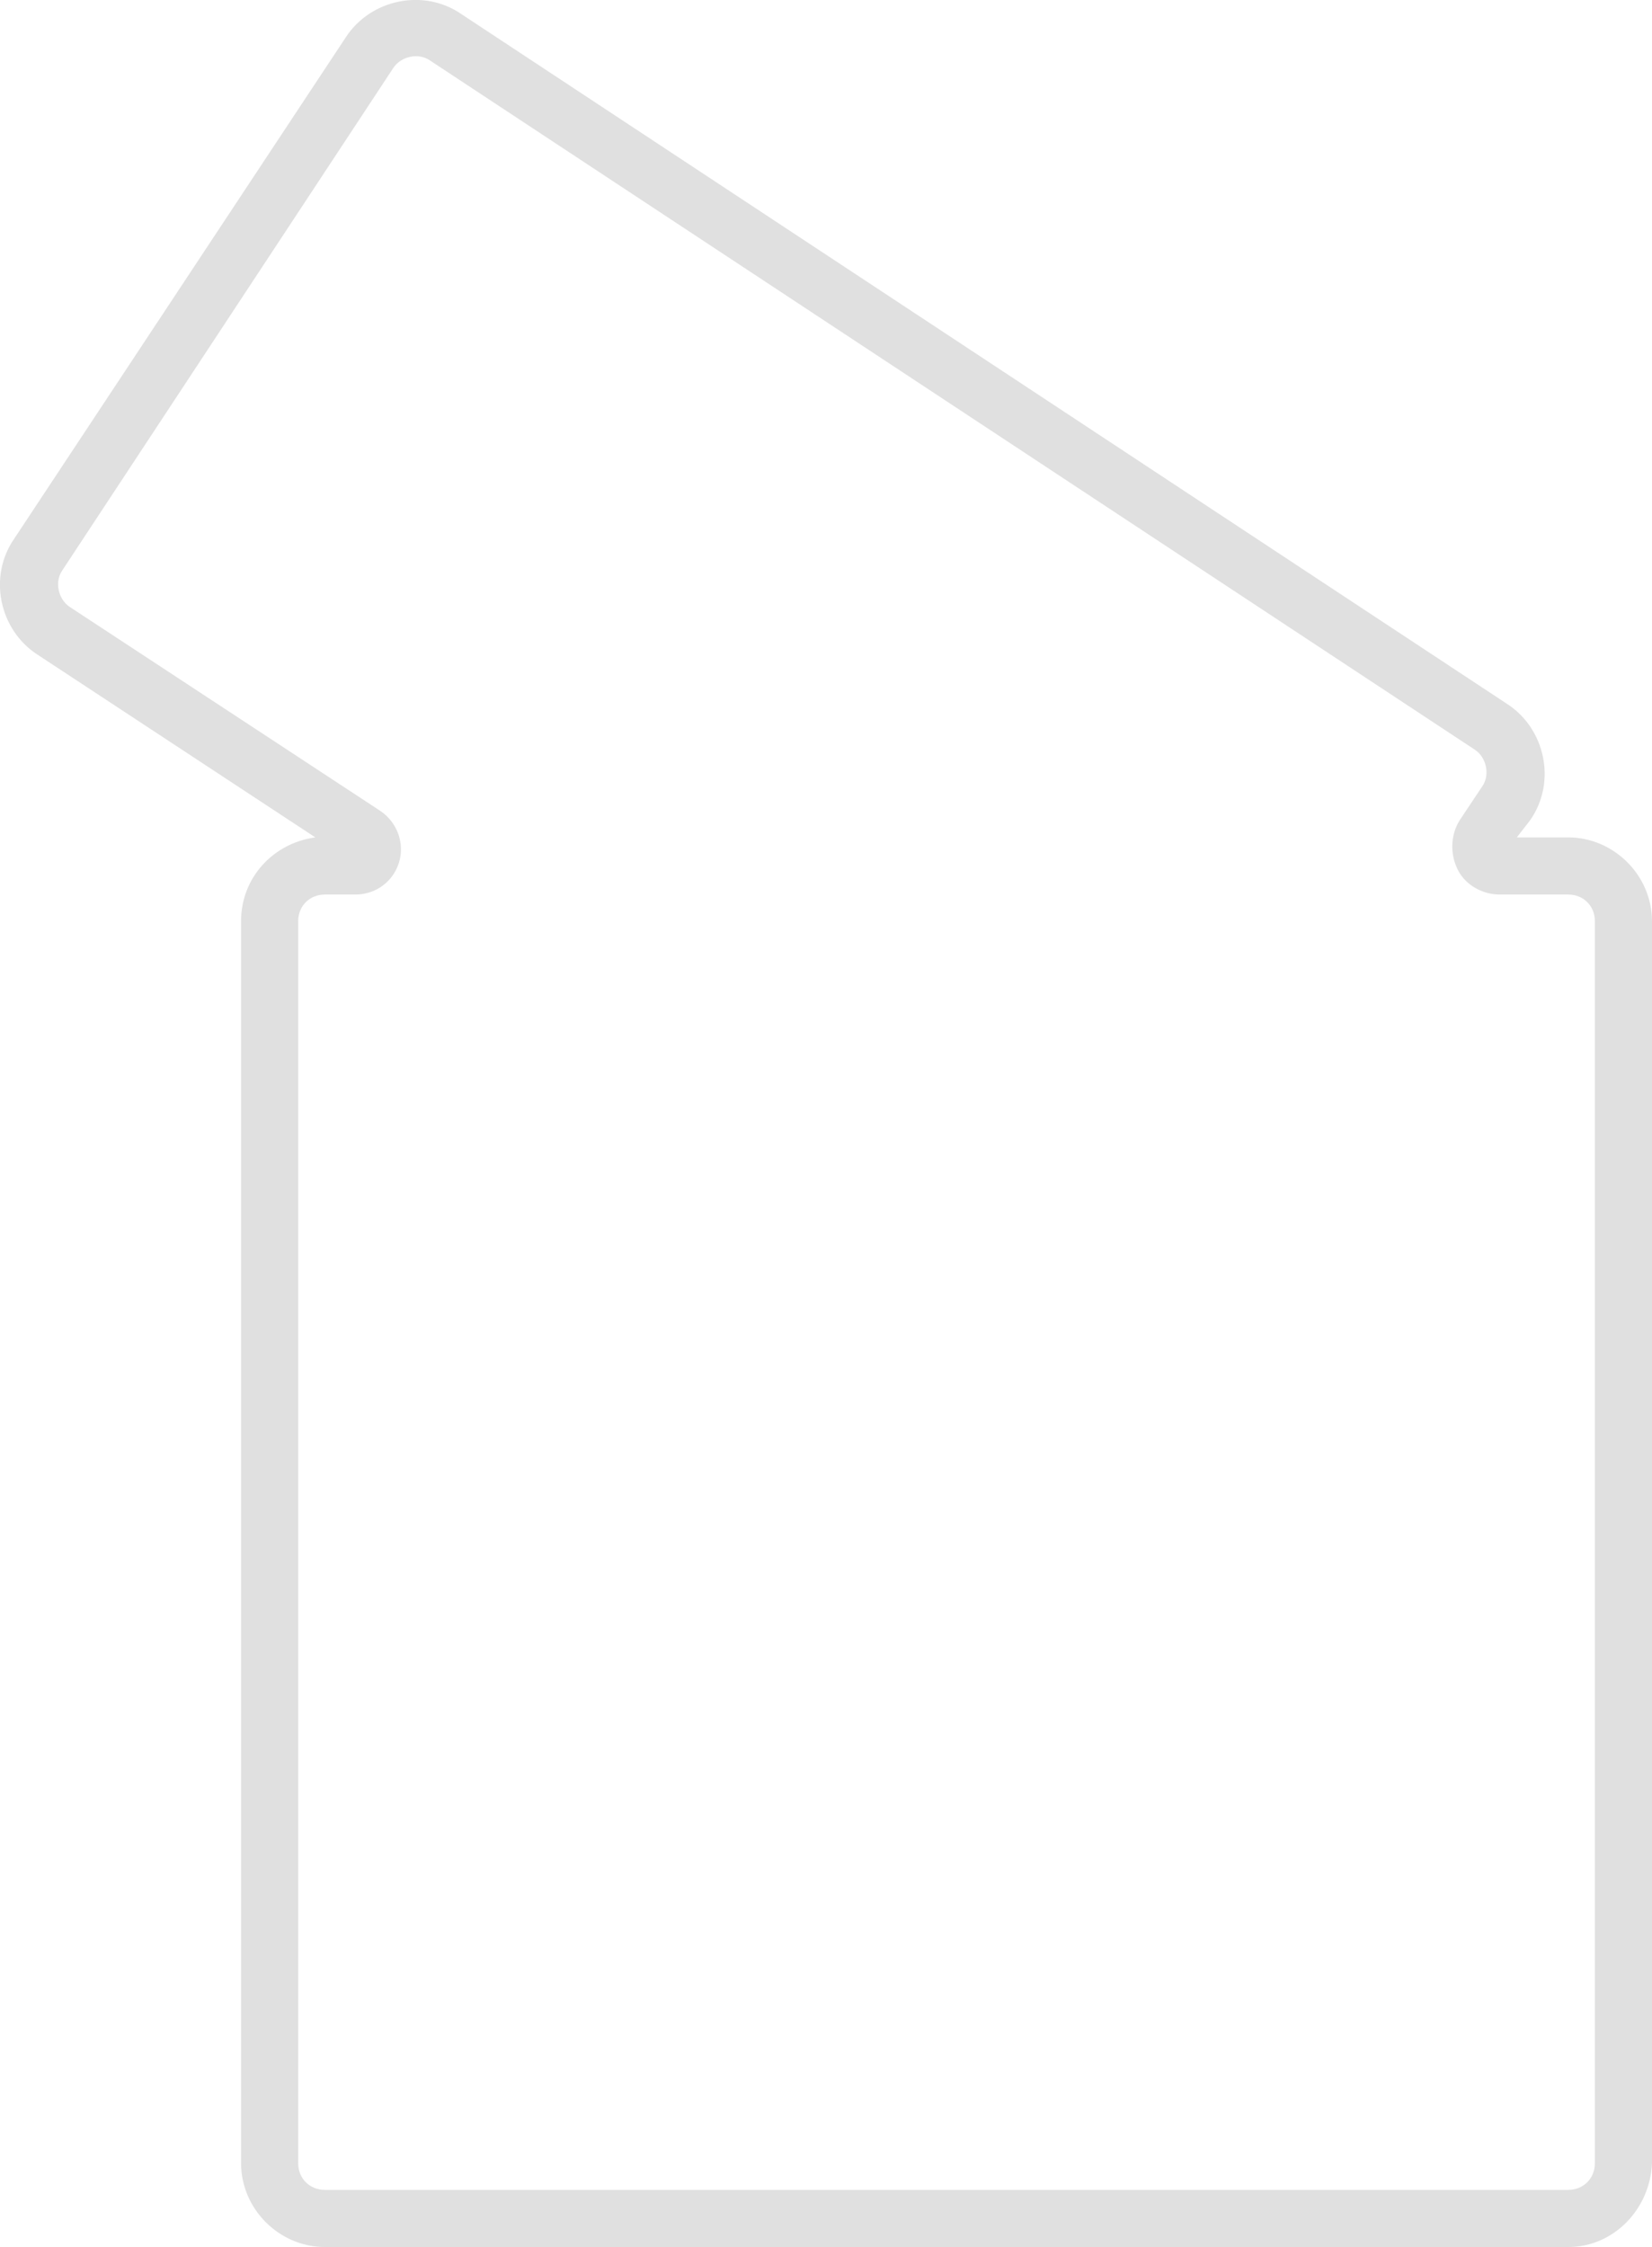 <?xml version="1.0" encoding="UTF-8"?><svg id="a" xmlns="http://www.w3.org/2000/svg" width="86.76" height="117.96" viewBox="0 0 86.76 117.96"><path d="M82.36,117.96H17.06c-2.4,0-4.4-2-4.4-4.4V48.36c0-2.3,1.7-4.1,3.9-4.4L1.96,34.36c-2-1.3-2.6-4.1-1.2-6.1L18.16,1.96C19.46-.04,22.26-.64,24.26.76l54.9,36.2c2,1.3,2.6,4.1,1.2,6.1l-.7.9h2.7c2.4,0,4.4,2,4.4,4.4v65.2c-.1,2.4-2,4.4-4.4,4.4ZM17.06,46.96c-.8,0-1.4.6-1.4,1.4v65.2c0,.8.6,1.4,1.4,1.4h65.3c.8,0,1.4-.6,1.4-1.4V48.36c0-.8-.6-1.4-1.4-1.4h-3.6c-.9,0-1.8-.5-2.2-1.3-.4-.8-.4-1.8.1-2.6l1.2-1.8c.4-.6.2-1.5-.4-1.9L22.56,3.16c-.6-.4-1.5-.2-1.9.4L3.26,29.96c-.4.6-.2,1.5.4,1.9l16.3,10.7c.9.6,1.3,1.7,1,2.7s-1.2,1.7-2.3,1.7c0,0-1.6,0-1.6,0Z" fill="#e0e0e0" stroke-width="0"/></svg>